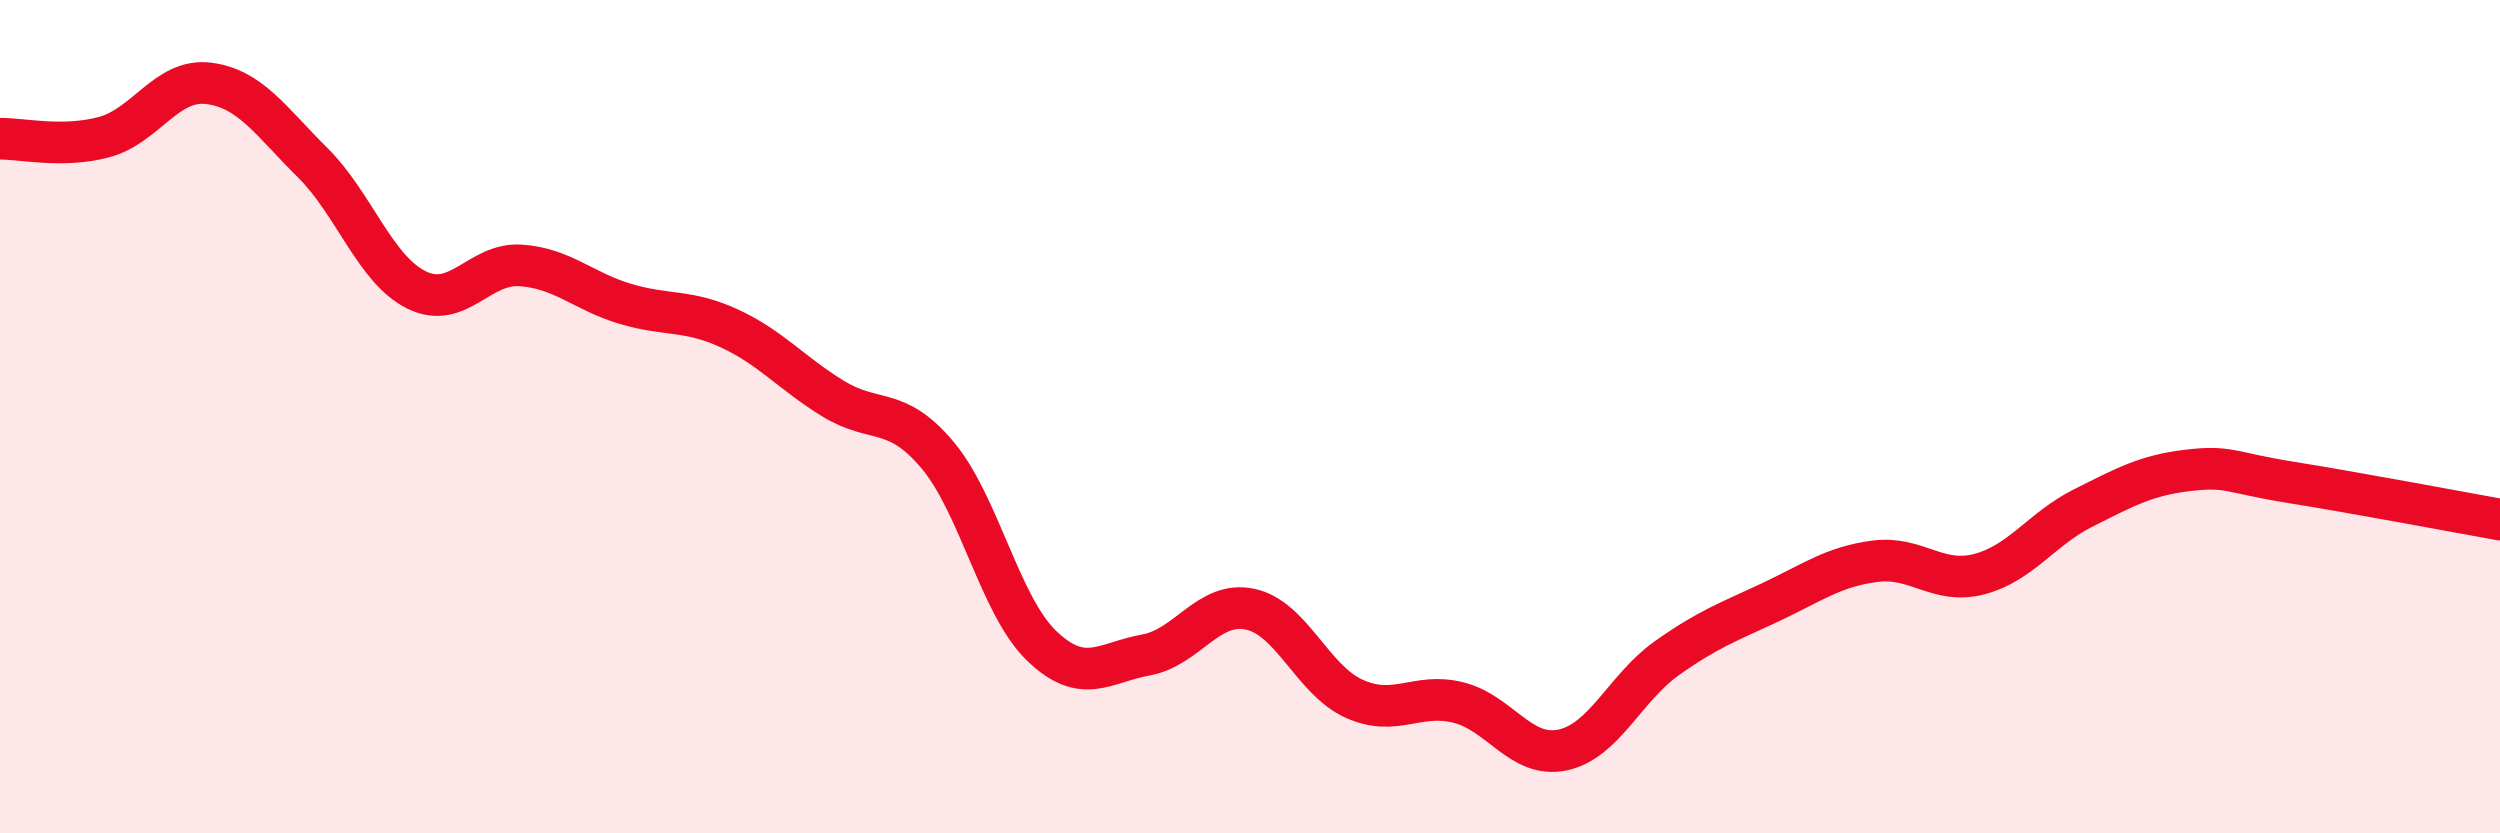 
    <svg width="60" height="20" viewBox="0 0 60 20" xmlns="http://www.w3.org/2000/svg">
      <path
        d="M 0,3.33 C 0.5,3.32 1.5,3.56 2.5,3.29 C 3.5,3.02 4,1.88 5,2 C 6,2.12 6.5,2.91 7.5,3.9 C 8.5,4.89 9,6.47 10,6.96 C 11,7.45 11.5,6.3 12.5,6.37 C 13.5,6.44 14,6.99 15,7.29 C 16,7.59 16.5,7.42 17.5,7.88 C 18.5,8.34 19,8.96 20,9.57 C 21,10.18 21.5,9.73 22.5,10.92 C 23.5,12.11 24,14.54 25,15.5 C 26,16.46 26.5,15.9 27.5,15.72 C 28.5,15.54 29,14.41 30,14.62 C 31,14.83 31.5,16.32 32.5,16.77 C 33.5,17.22 34,16.61 35,16.86 C 36,17.11 36.5,18.21 37.5,18 C 38.5,17.79 39,16.51 40,15.8 C 41,15.09 41.5,14.92 42.5,14.45 C 43.5,13.98 44,13.6 45,13.47 C 46,13.34 46.5,14.04 47.5,13.78 C 48.5,13.52 49,12.69 50,12.19 C 51,11.69 51.5,11.41 52.5,11.29 C 53.5,11.17 53.5,11.34 55,11.58 C 56.5,11.82 59,12.29 60,12.47L60 20L0 20Z"
        fill="#EB0A25"
        opacity="0.1"
        stroke-linecap="round"
        stroke-linejoin="round"
      />
      <path
        d="M 0,3.33 C 0.5,3.32 1.5,3.56 2.5,3.29 C 3.5,3.02 4,1.88 5,2 C 6,2.12 6.5,2.91 7.5,3.9 C 8.5,4.89 9,6.47 10,6.96 C 11,7.45 11.5,6.3 12.5,6.37 C 13.5,6.44 14,6.99 15,7.29 C 16,7.59 16.5,7.42 17.5,7.88 C 18.5,8.34 19,8.96 20,9.57 C 21,10.18 21.5,9.73 22.5,10.92 C 23.5,12.11 24,14.54 25,15.5 C 26,16.46 26.5,15.9 27.5,15.72 C 28.5,15.54 29,14.41 30,14.62 C 31,14.83 31.5,16.32 32.5,16.77 C 33.5,17.22 34,16.61 35,16.86 C 36,17.11 36.5,18.21 37.5,18 C 38.5,17.79 39,16.51 40,15.8 C 41,15.09 41.5,14.92 42.5,14.45 C 43.5,13.98 44,13.6 45,13.47 C 46,13.34 46.5,14.04 47.5,13.78 C 48.5,13.52 49,12.69 50,12.19 C 51,11.69 51.5,11.41 52.5,11.29 C 53.5,11.17 53.5,11.34 55,11.58 C 56.5,11.82 59,12.29 60,12.47"
        stroke="#EB0A25"
        stroke-width="1"
        fill="none"
        stroke-linecap="round"
        stroke-linejoin="round"
      />
    </svg>
  